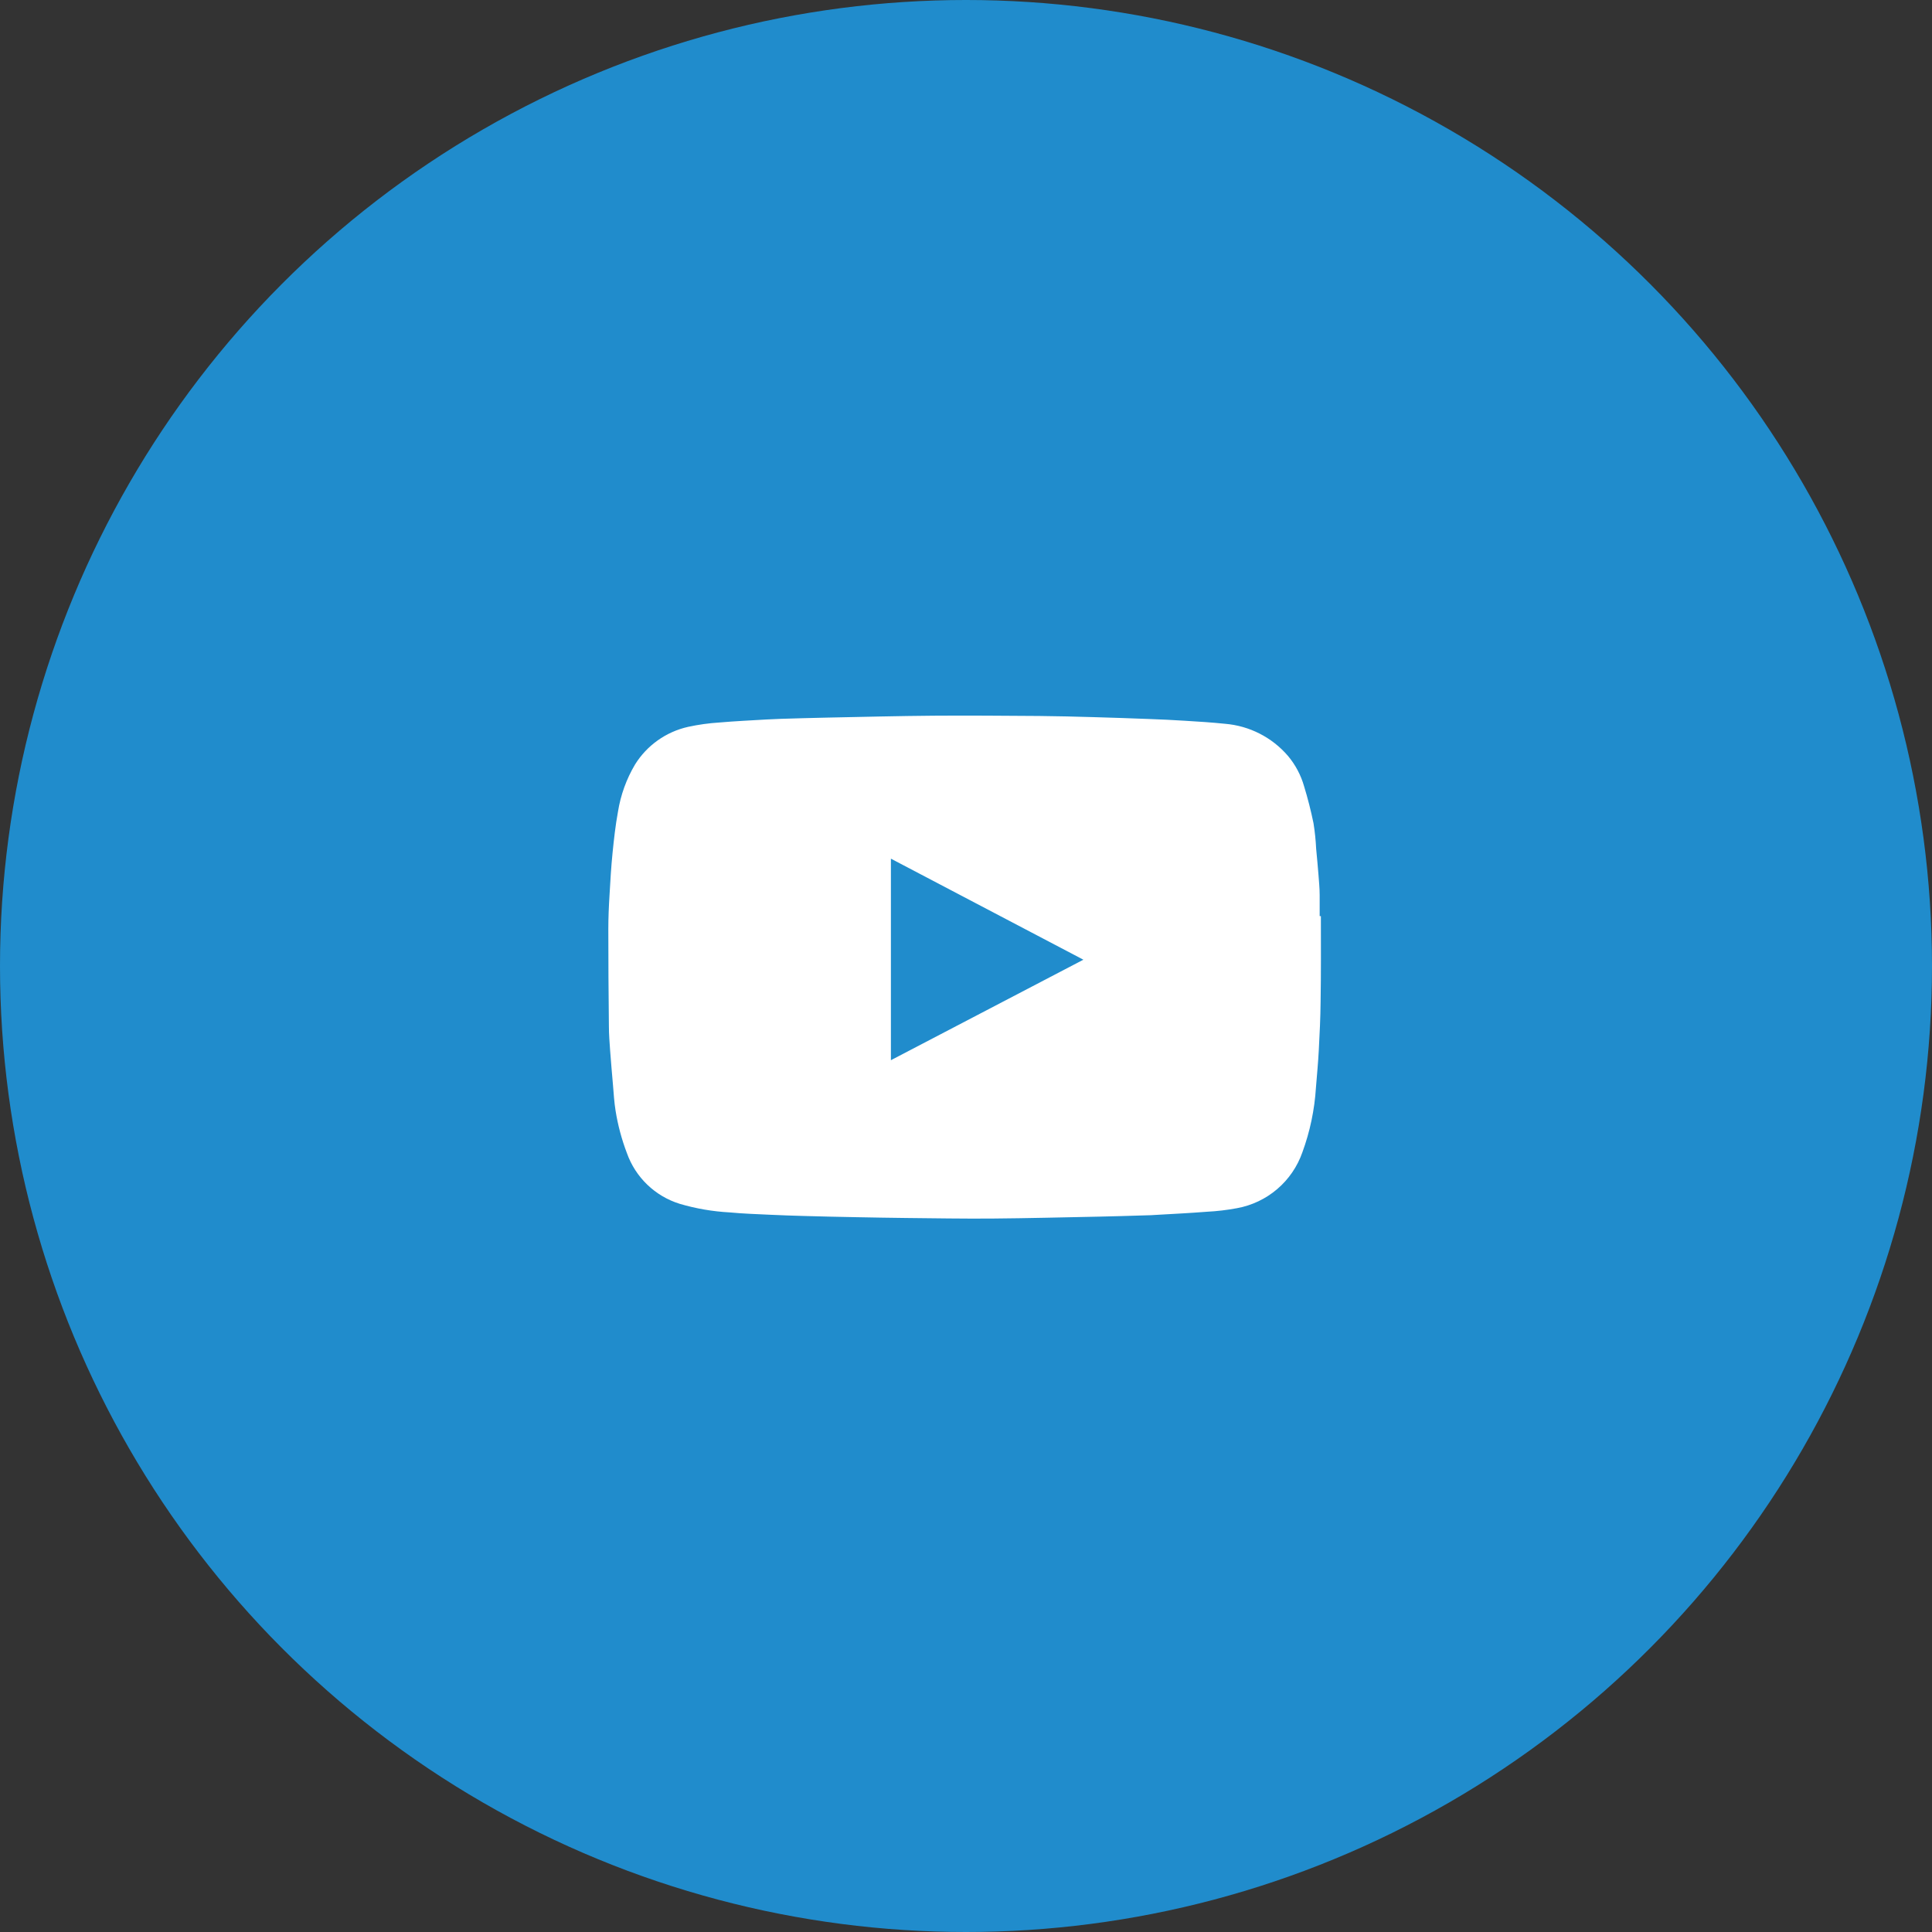 <svg xmlns="http://www.w3.org/2000/svg" xmlns:xlink="http://www.w3.org/1999/xlink" width="54" height="54" viewBox="0 0 54 54">
  <rect x="0" y="0" width="54" height="54" fill="#333333" stroke="none"/>
  <defs>
    <clipPath id="clip-path">
      <path id="Path_41" data-name="Path 41" d="M27.918-56.394h-.034c0-.2,0-.391,0-.588s-.02-.385-.034-.578c-.018-.239-.042-.477-.064-.716a6.514,6.514,0,0,0-.074-.714c-.072-.351-.161-.7-.265-1.039A2.3,2.3,0,0,0,27-60.87a2.6,2.6,0,0,0-1.761-.9c-.369-.038-.741-.062-1.112-.084-.341-.022-.681-.038-1.024-.05q-.771-.03-1.542-.052c-.5-.014-1.008-.028-1.51-.032-.988-.006-1.976-.016-2.964-.008s-2,.034-3,.054c-.422.008-.845.022-1.267.034q-.2.006-.4.018c-.438.026-.876.046-1.313.084a5.835,5.835,0,0,0-.876.122,2.351,2.351,0,0,0-1.482,1.051,3.746,3.746,0,0,0-.478,1.324c-.07.379-.112.764-.151,1.149s-.062.78-.084,1.169c-.02.319-.034.638-.034.957q0,1.357.016,2.715c0,.227.018.453.034.678.024.323.052.646.08.967.02.239.034.479.072.716a5.965,5.965,0,0,0,.317,1.187A2.284,2.284,0,0,0,10-48.352a6.1,6.1,0,0,0,1.392.239c.378.036.759.048,1.139.066.313.014.627.026.942.034q.738.021,1.476.034c.456.008.912.018,1.368.022.8.008,1.6.022,2.4.016,1-.008,2.008-.034,3.012-.054.412-.008.823-.022,1.235-.034.135,0,.273-.01.408-.018.452-.026.9-.048,1.355-.084a6.3,6.3,0,0,0,.847-.1A2.388,2.388,0,0,0,27.4-49.79a6.411,6.411,0,0,0,.38-1.811c.028-.351.062-.7.08-1.051.024-.449.046-.9.05-1.35C27.924-54.8,27.918-55.6,27.918-56.394ZM15.9-52.367V-58c1.795.941,3.58,1.877,5.38,2.824Z" transform="translate(-8 62)" fill="none"/>
    </clipPath>
    <clipPath id="clip-path-2">
      <path id="Path_40" data-name="Path 40" d="M-1301,3302.958H1430.759V-7045H-1301Z" transform="translate(1301 7045)" fill="none"/>
    </clipPath>
  </defs>
  <g id="Youtube" transform="translate(-0.23)">
    <circle id="Ellipse_18" data-name="Ellipse 18" cx="27" cy="27" r="27" transform="translate(0.23)" fill="#208ccc"/>
    <g id="Group_76" data-name="Group 76" transform="translate(17.231 20)" clip-path="url(#clip-path)">
      <g id="Group_75" data-name="Group 75" transform="translate(-1862.433 -9935.35)" clip-path="url(#clip-path-2)">
        <path id="Path_39" data-name="Path 39" d="M3-67H37.147v28.288H3Z" transform="translate(1852.319 9995.235)" fill="#fff"/>
      </g>
    </g>
  </g>
</svg>
